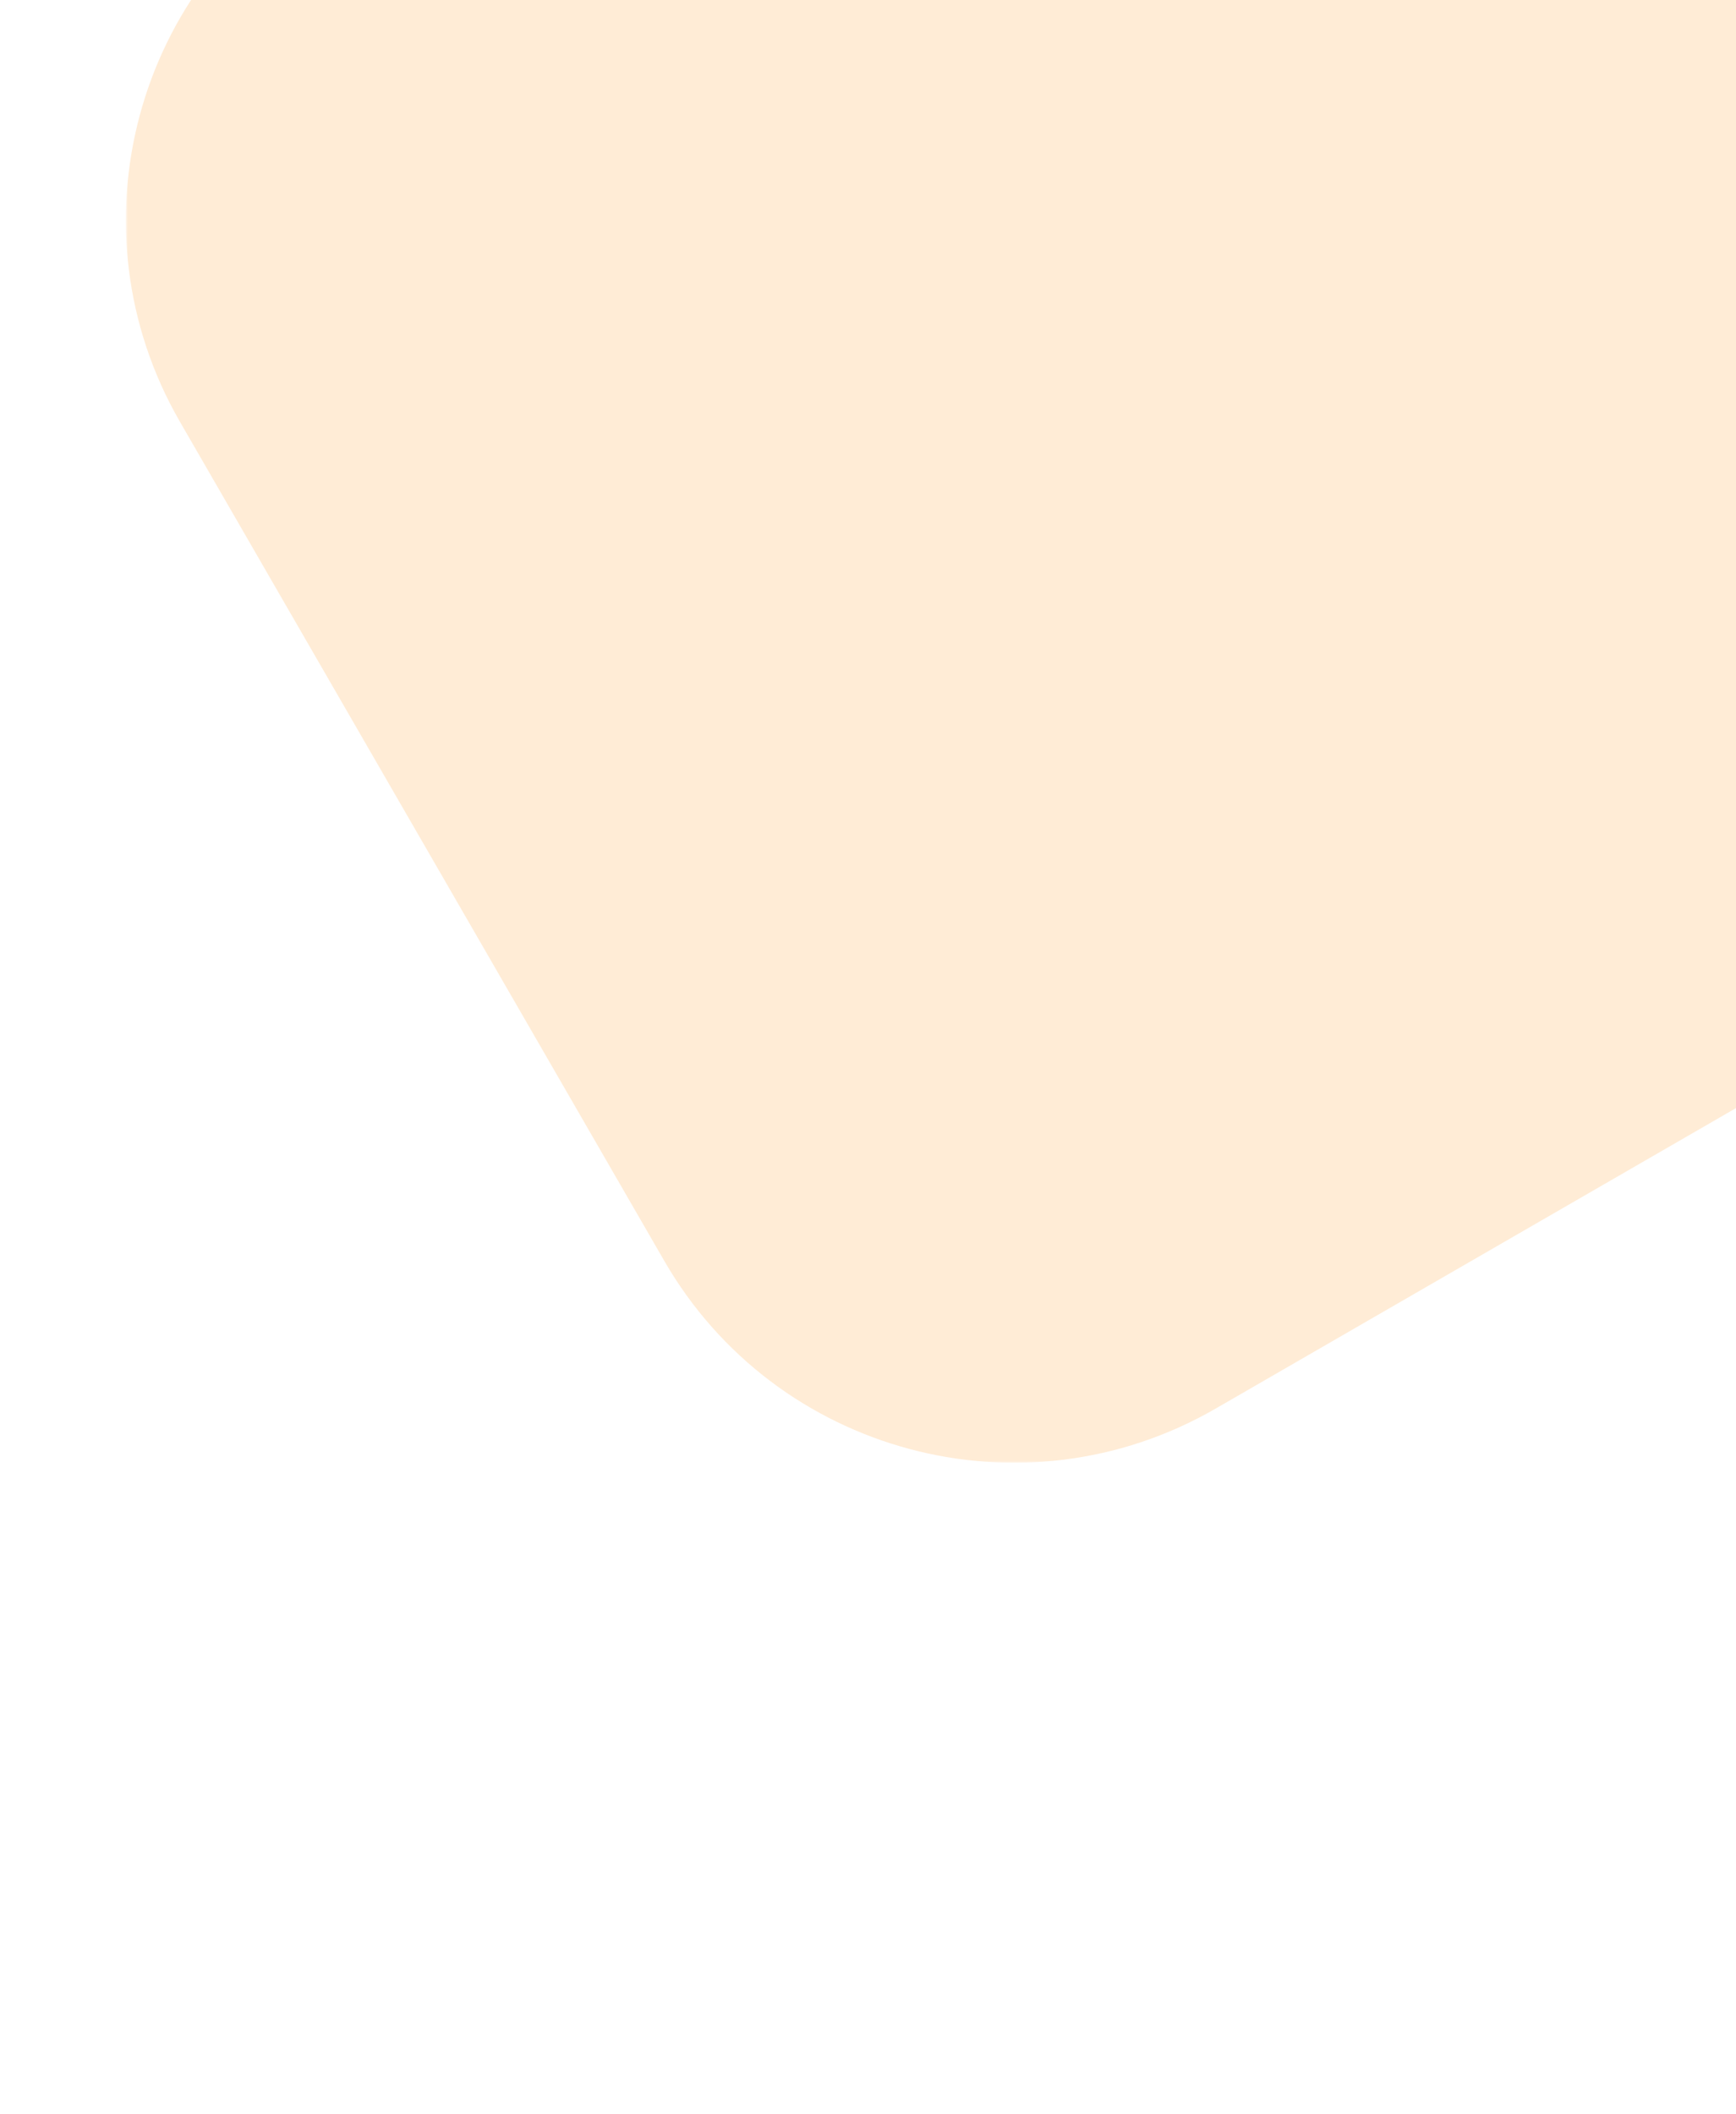 <svg width="400" height="487" viewBox="0 0 400 487" fill="none" xmlns="http://www.w3.org/2000/svg">
<g clip-path="url(#clip0_9018_24224)">
<g opacity="0.2">
<mask id="mask0_9018_24224" style="mask-type:alpha" maskUnits="userSpaceOnUse" x="29" y="-154" width="491" height="491">
<path d="M29 -154H520V337H29V-154Z" fill="#C4C4C4"/>
</mask>
<g mask="url(#mask0_9018_24224)">
<path d="M41.47 97.189C15.791 52.706 31.043 -4.181 75.536 -29.872L268.884 -141.516C313.377 -167.207 370.262 -151.974 395.941 -107.491L507.53 85.811C533.209 130.294 517.957 187.181 473.464 212.873L280.116 324.516C235.623 350.208 178.738 334.974 153.059 290.492L41.47 97.189Z" fill="#FF8800" fill-opacity="0.8"/>
</g>
</g>
</g>
<defs>
<clipPath id="clip0_9018_24224">
<rect width="400" height="487" fill="white"/>
</clipPath>
</defs>
</svg>
